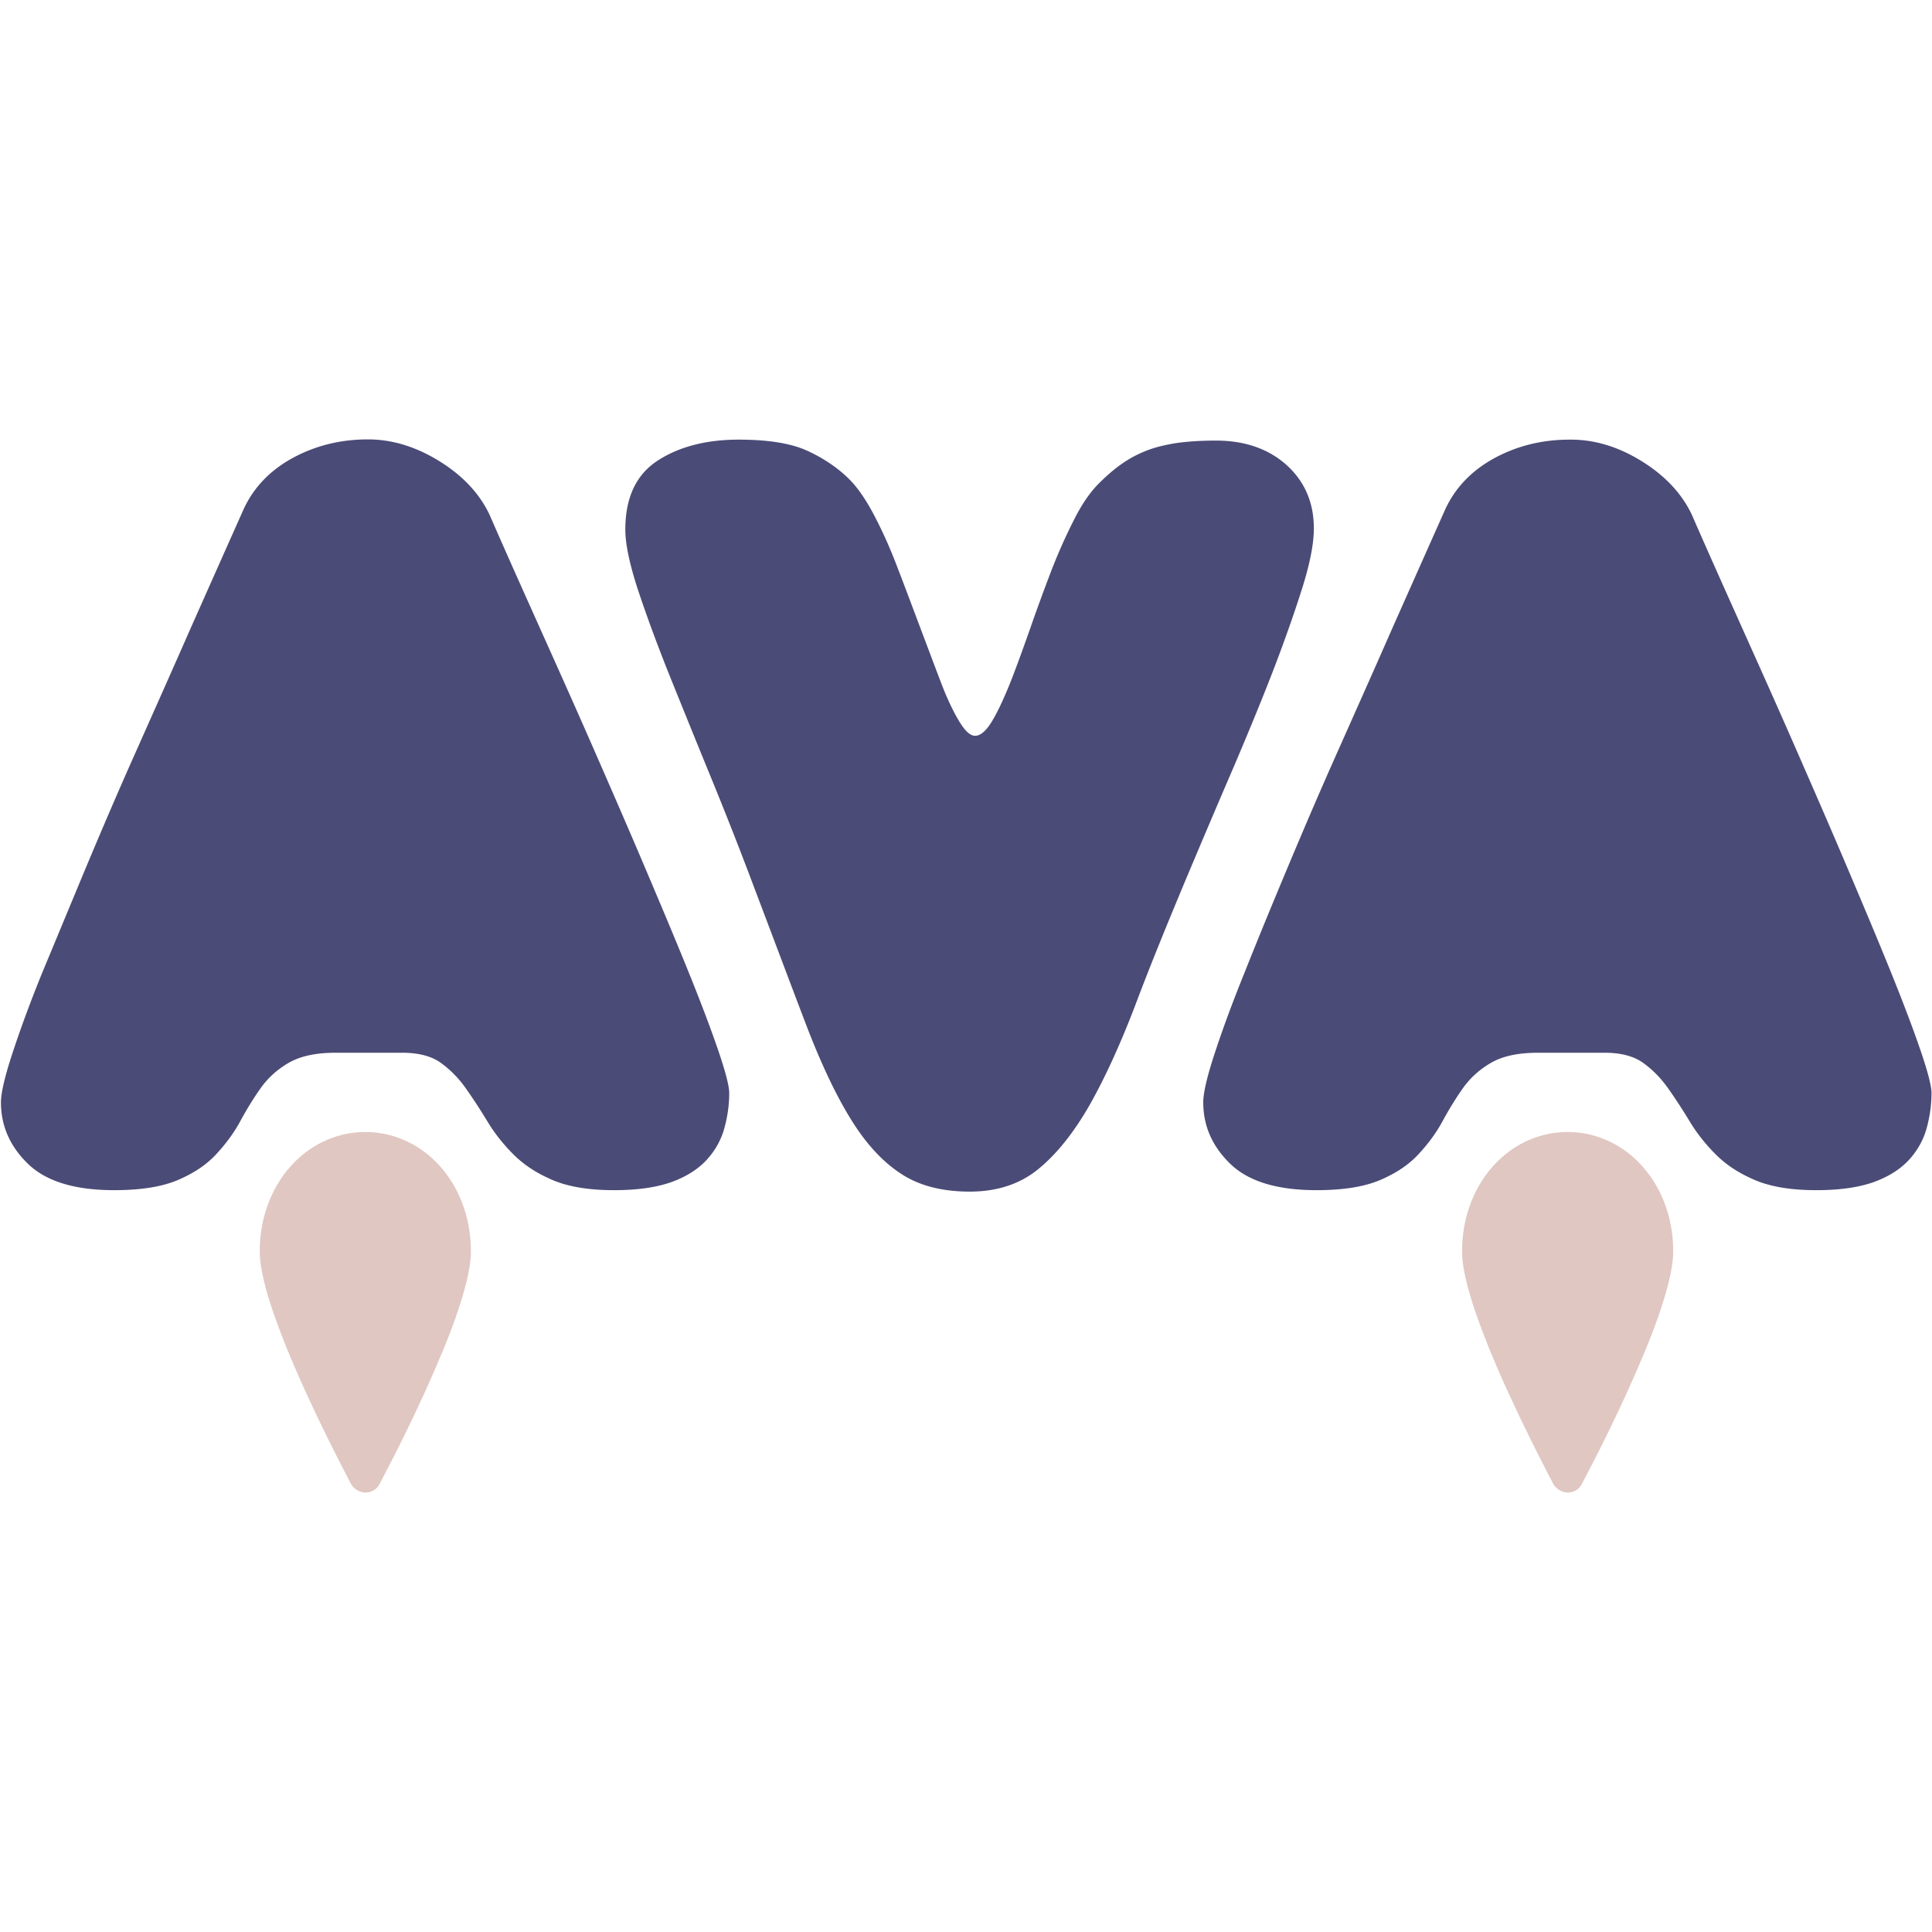 <?xml version="1.0" encoding="utf-8"?>
<!-- Generator: www.svgicons.com -->
<svg xmlns="http://www.w3.org/2000/svg" width="800" height="800" viewBox="0 0 512 280">
<path fill="#4B4B77" d="M116.548 6.281c6.218 3.87 10.595 8.629 13.197 14.148c3.87 8.883 8.184 18.526 12.879 28.995c4.695 10.468 9.453 21.063 14.148 31.785c4.695 10.723 9.263 21.191 13.577 31.342c4.315 10.151 8.248 19.478 11.674 27.916c3.426 8.438 6.154 15.607 8.185 21.508c2.03 5.9 3.045 9.834 3.045 11.674c0 3.172-.444 6.217-1.269 9.263c-.825 3.045-2.347 5.836-4.568 8.31c-2.22 2.475-5.33 4.505-9.263 5.965c-3.997 1.459-9.136 2.22-15.417 2.22c-6.662 0-12.054-.888-16.242-2.664c-4.187-1.777-7.613-3.998-10.405-6.79c-2.791-2.79-5.075-5.71-6.915-8.754a148.736 148.736 0 0 0-5.71-8.756c-1.967-2.791-4.188-5.012-6.662-6.788c-2.474-1.777-5.9-2.665-10.151-2.665H88.886c-5.202 0-9.263.888-12.372 2.665c-3.045 1.776-5.52 3.997-7.486 6.788c-1.967 2.792-3.743 5.71-5.393 8.756c-1.65 3.045-3.806 5.963-6.408 8.755c-2.601 2.791-5.964 5.012-10.15 6.789c-4.188 1.776-9.771 2.664-16.814 2.664c-10.341 0-17.955-2.284-22.777-6.915c-4.821-4.632-7.232-10.088-7.232-16.37c0-2.41.951-6.597 2.918-12.625c1.967-6.027 4.568-13.196 7.93-21.507c3.49-8.375 7.297-17.575 11.548-27.79c4.25-10.15 8.755-20.682 13.577-31.468c4.822-10.849 9.644-21.635 14.402-32.484c4.822-10.849 9.453-21.254 13.894-31.215c2.602-5.71 6.916-10.278 12.88-13.577C83.43 2.157 90.092.444 97.515.444c6.471 0 12.816 1.967 19.033 5.837m224.405.952c4.821 4.377 7.232 9.96 7.232 16.813c0 3.87-.951 8.945-2.918 15.29c-1.967 6.28-4.441 13.387-7.487 21.38c-3.045 7.931-6.598 16.56-10.531 25.823a3471.594 3471.594 0 0 0-12.055 28.296c-5.52 13.133-10.341 24.934-14.275 35.402c-3.997 10.469-8.058 19.351-12.181 26.647c-4.188 7.296-8.692 12.943-13.578 16.94c-4.885 3.997-10.976 5.964-18.145 5.964c-7.423 0-13.577-1.586-18.462-4.885c-4.886-3.236-9.327-8.121-13.324-14.72c-3.997-6.534-7.867-14.846-11.674-24.807c-3.806-9.96-8.247-21.825-13.45-35.529a1046.668 1046.668 0 0 0-11.928-30.39c-4.06-9.897-7.74-19.033-11.102-27.344c-3.3-8.312-6.028-15.798-8.185-22.333c-2.093-6.535-3.172-11.674-3.172-15.417c0-8.502 2.855-14.592 8.628-18.336c5.71-3.68 12.88-5.52 21.381-5.52c7.74 0 13.831.952 18.146 2.919c4.314 1.967 8.12 4.505 11.23 7.613c2.22 2.221 4.44 5.457 6.661 9.707c2.22 4.251 4.314 8.946 6.218 14.022c1.966 5.075 3.87 10.214 5.837 15.417c1.966 5.202 3.743 9.96 5.392 14.275c1.65 4.378 3.3 7.867 4.886 10.532c1.586 2.665 2.982 3.997 4.314 3.997c1.46 0 2.982-1.332 4.568-3.997c1.586-2.665 3.172-6.154 4.885-10.405c1.65-4.25 3.363-8.946 5.14-14.021a529.441 529.441 0 0 1 5.519-15.1a147.236 147.236 0 0 1 6.09-13.704c2.094-4.188 4.315-7.36 6.535-9.58c2.03-2.03 3.997-3.744 5.964-5.14a31.122 31.122 0 0 1 6.408-3.49c2.284-.95 4.949-1.585 7.93-2.093c2.983-.444 6.536-.698 10.85-.698c7.55 0 13.83 2.157 18.653 6.472m94.215-.952c6.218 3.87 10.596 8.629 13.197 14.148c3.87 8.883 8.184 18.526 12.88 28.995c4.694 10.468 9.452 21.063 14.147 31.785c4.695 10.723 9.263 21.191 13.578 31.342c4.314 10.151 8.247 19.478 11.673 27.916c3.426 8.438 6.155 15.607 8.185 21.508c2.03 5.9 3.045 9.834 3.045 11.674c0 3.172-.444 6.217-1.269 9.263c-.825 3.045-2.347 5.836-4.568 8.31c-2.22 2.475-5.33 4.505-9.263 5.965c-3.997 1.459-9.136 2.22-15.417 2.22c-6.662 0-12.054-.888-16.242-2.664c-4.187-1.777-7.613-3.998-10.405-6.79c-2.791-2.79-5.075-5.71-6.915-8.754a148.736 148.736 0 0 0-5.71-8.756c-1.967-2.791-4.188-5.012-6.662-6.788c-2.474-1.777-5.9-2.665-10.151-2.665h-17.765c-5.202 0-9.263.888-12.371 2.665c-3.046 1.776-5.52 3.997-7.487 6.788c-1.967 2.792-3.743 5.71-5.393 8.756c-1.65 3.045-3.806 5.963-6.408 8.755c-2.6 2.791-5.963 5.012-10.15 6.789c-4.188 1.776-9.771 2.664-16.814 2.664c-10.341 0-17.955-2.284-22.776-6.915c-4.822-4.632-7.233-10.088-7.233-16.37c0-2.41.952-6.597 2.918-12.625c1.967-6.027 4.568-13.196 7.93-21.507c3.3-8.312 7.107-17.575 11.358-27.726c4.25-10.151 8.755-20.683 13.577-31.468c4.822-10.85 9.643-21.635 14.402-32.484c4.822-10.85 9.453-21.254 13.894-31.215c2.601-5.71 6.916-10.278 12.88-13.577c6.027-3.3 12.687-5.012 20.11-5.012c6.662-.064 13.007 1.903 19.224 5.773"/><path fill="#E0C7C1" d="M96.88 279.538c1.523 0 2.982-.825 3.68-2.22c0-.064 6.027-11.167 11.991-24.3c2.982-6.598 6.027-13.64 8.311-20.175c1.142-3.3 2.094-6.408 2.792-9.263c.698-2.919 1.142-5.583 1.142-7.994c0-9.454-3.49-17.892-9.326-23.729c-4.886-4.885-11.484-7.867-18.653-7.867c-7.17 0-13.768 2.982-18.653 7.867c-5.773 5.774-9.326 14.212-9.326 23.729c0 2.474.444 5.139 1.142 7.994c1.205 5.075 3.299 10.849 5.646 16.813c7.17 17.828 17.448 36.861 17.448 36.988c.824 1.269 2.22 2.157 3.806 2.157m318.62 0c1.523 0 2.982-.825 3.68-2.22c0-.064 6.027-11.167 11.991-24.3c2.982-6.598 6.028-13.64 8.312-20.175c1.142-3.3 2.093-6.408 2.791-9.263c.698-2.919 1.142-5.583 1.142-7.994c0-9.454-3.49-17.892-9.326-23.729c-4.886-4.885-11.484-7.867-18.653-7.867c-7.17 0-13.768 2.982-18.653 7.867c-5.773 5.774-9.326 14.212-9.326 23.729c0 2.474.444 5.139 1.142 7.994c1.205 5.075 3.299 10.849 5.646 16.813c7.17 17.828 17.448 36.861 17.448 36.988c.824 1.269 2.22 2.157 3.806 2.157"/>
</svg>